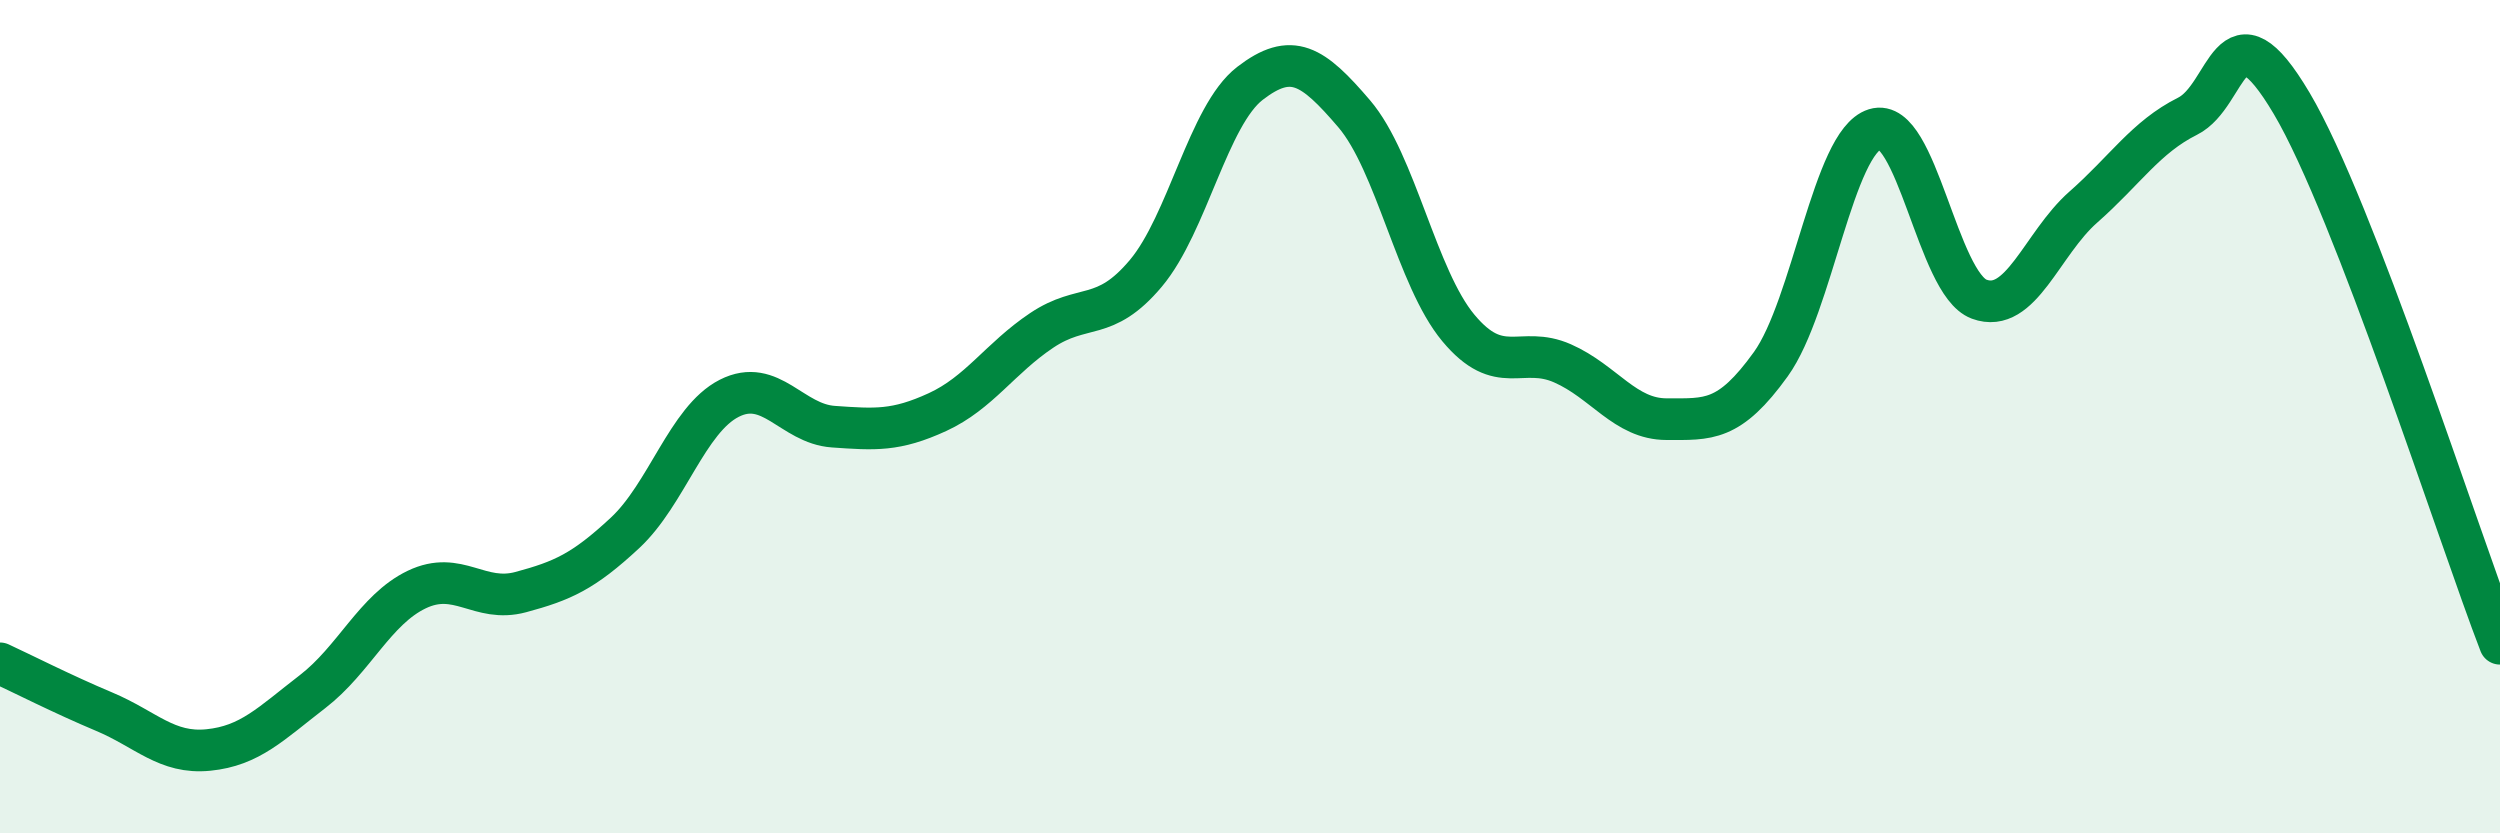 
    <svg width="60" height="20" viewBox="0 0 60 20" xmlns="http://www.w3.org/2000/svg">
      <path
        d="M 0,15.92 C 0.5,16.15 1.5,16.66 2.5,17.08 C 3.5,17.5 4,18.1 5,18 C 6,17.9 6.5,17.37 7.5,16.6 C 8.5,15.83 9,14.63 10,14.15 C 11,13.67 11.5,14.48 12.5,14.21 C 13.5,13.94 14,13.72 15,12.79 C 16,11.86 16.5,10.07 17.5,9.56 C 18.5,9.05 19,10.17 20,10.24 C 21,10.31 21.5,10.35 22.5,9.89 C 23.5,9.43 24,8.6 25,7.93 C 26,7.26 26.5,7.75 27.5,6.56 C 28.5,5.37 29,2.77 30,2 C 31,1.23 31.5,1.56 32.5,2.73 C 33.5,3.9 34,6.67 35,7.87 C 36,9.07 36.5,8.28 37.5,8.72 C 38.5,9.16 39,10.06 40,10.06 C 41,10.06 41.5,10.13 42.5,8.74 C 43.5,7.35 44,3.41 45,3.1 C 46,2.79 46.5,6.81 47.5,7.18 C 48.5,7.55 49,5.85 50,4.97 C 51,4.09 51.5,3.29 52.5,2.79 C 53.5,2.29 53.5,-0.05 55,2.48 C 56.5,5.01 59,12.86 60,15.45L60 20L0 20Z"
        fill="#008740"
        opacity="0.1"
        stroke-linecap="round"
        stroke-linejoin="round"
      />
      <path
        d="M 0,15.92 C 0.5,16.15 1.5,16.66 2.5,17.08 C 3.5,17.5 4,18.1 5,18 C 6,17.9 6.5,17.37 7.5,16.6 C 8.5,15.83 9,14.63 10,14.15 C 11,13.67 11.5,14.48 12.5,14.21 C 13.5,13.94 14,13.72 15,12.79 C 16,11.86 16.5,10.07 17.5,9.56 C 18.5,9.05 19,10.17 20,10.24 C 21,10.31 21.5,10.35 22.5,9.89 C 23.5,9.43 24,8.6 25,7.93 C 26,7.26 26.5,7.75 27.5,6.56 C 28.5,5.37 29,2.77 30,2 C 31,1.23 31.5,1.56 32.5,2.73 C 33.5,3.9 34,6.67 35,7.87 C 36,9.07 36.5,8.28 37.5,8.72 C 38.5,9.16 39,10.06 40,10.06 C 41,10.06 41.5,10.13 42.5,8.74 C 43.5,7.35 44,3.41 45,3.1 C 46,2.79 46.5,6.81 47.5,7.18 C 48.5,7.55 49,5.85 50,4.97 C 51,4.09 51.5,3.29 52.5,2.79 C 53.5,2.29 53.5,-0.05 55,2.48 C 56.5,5.01 59,12.86 60,15.45"
        stroke="#008740"
        stroke-width="1"
        fill="none"
        stroke-linecap="round"
        stroke-linejoin="round"
      />
    </svg>
  